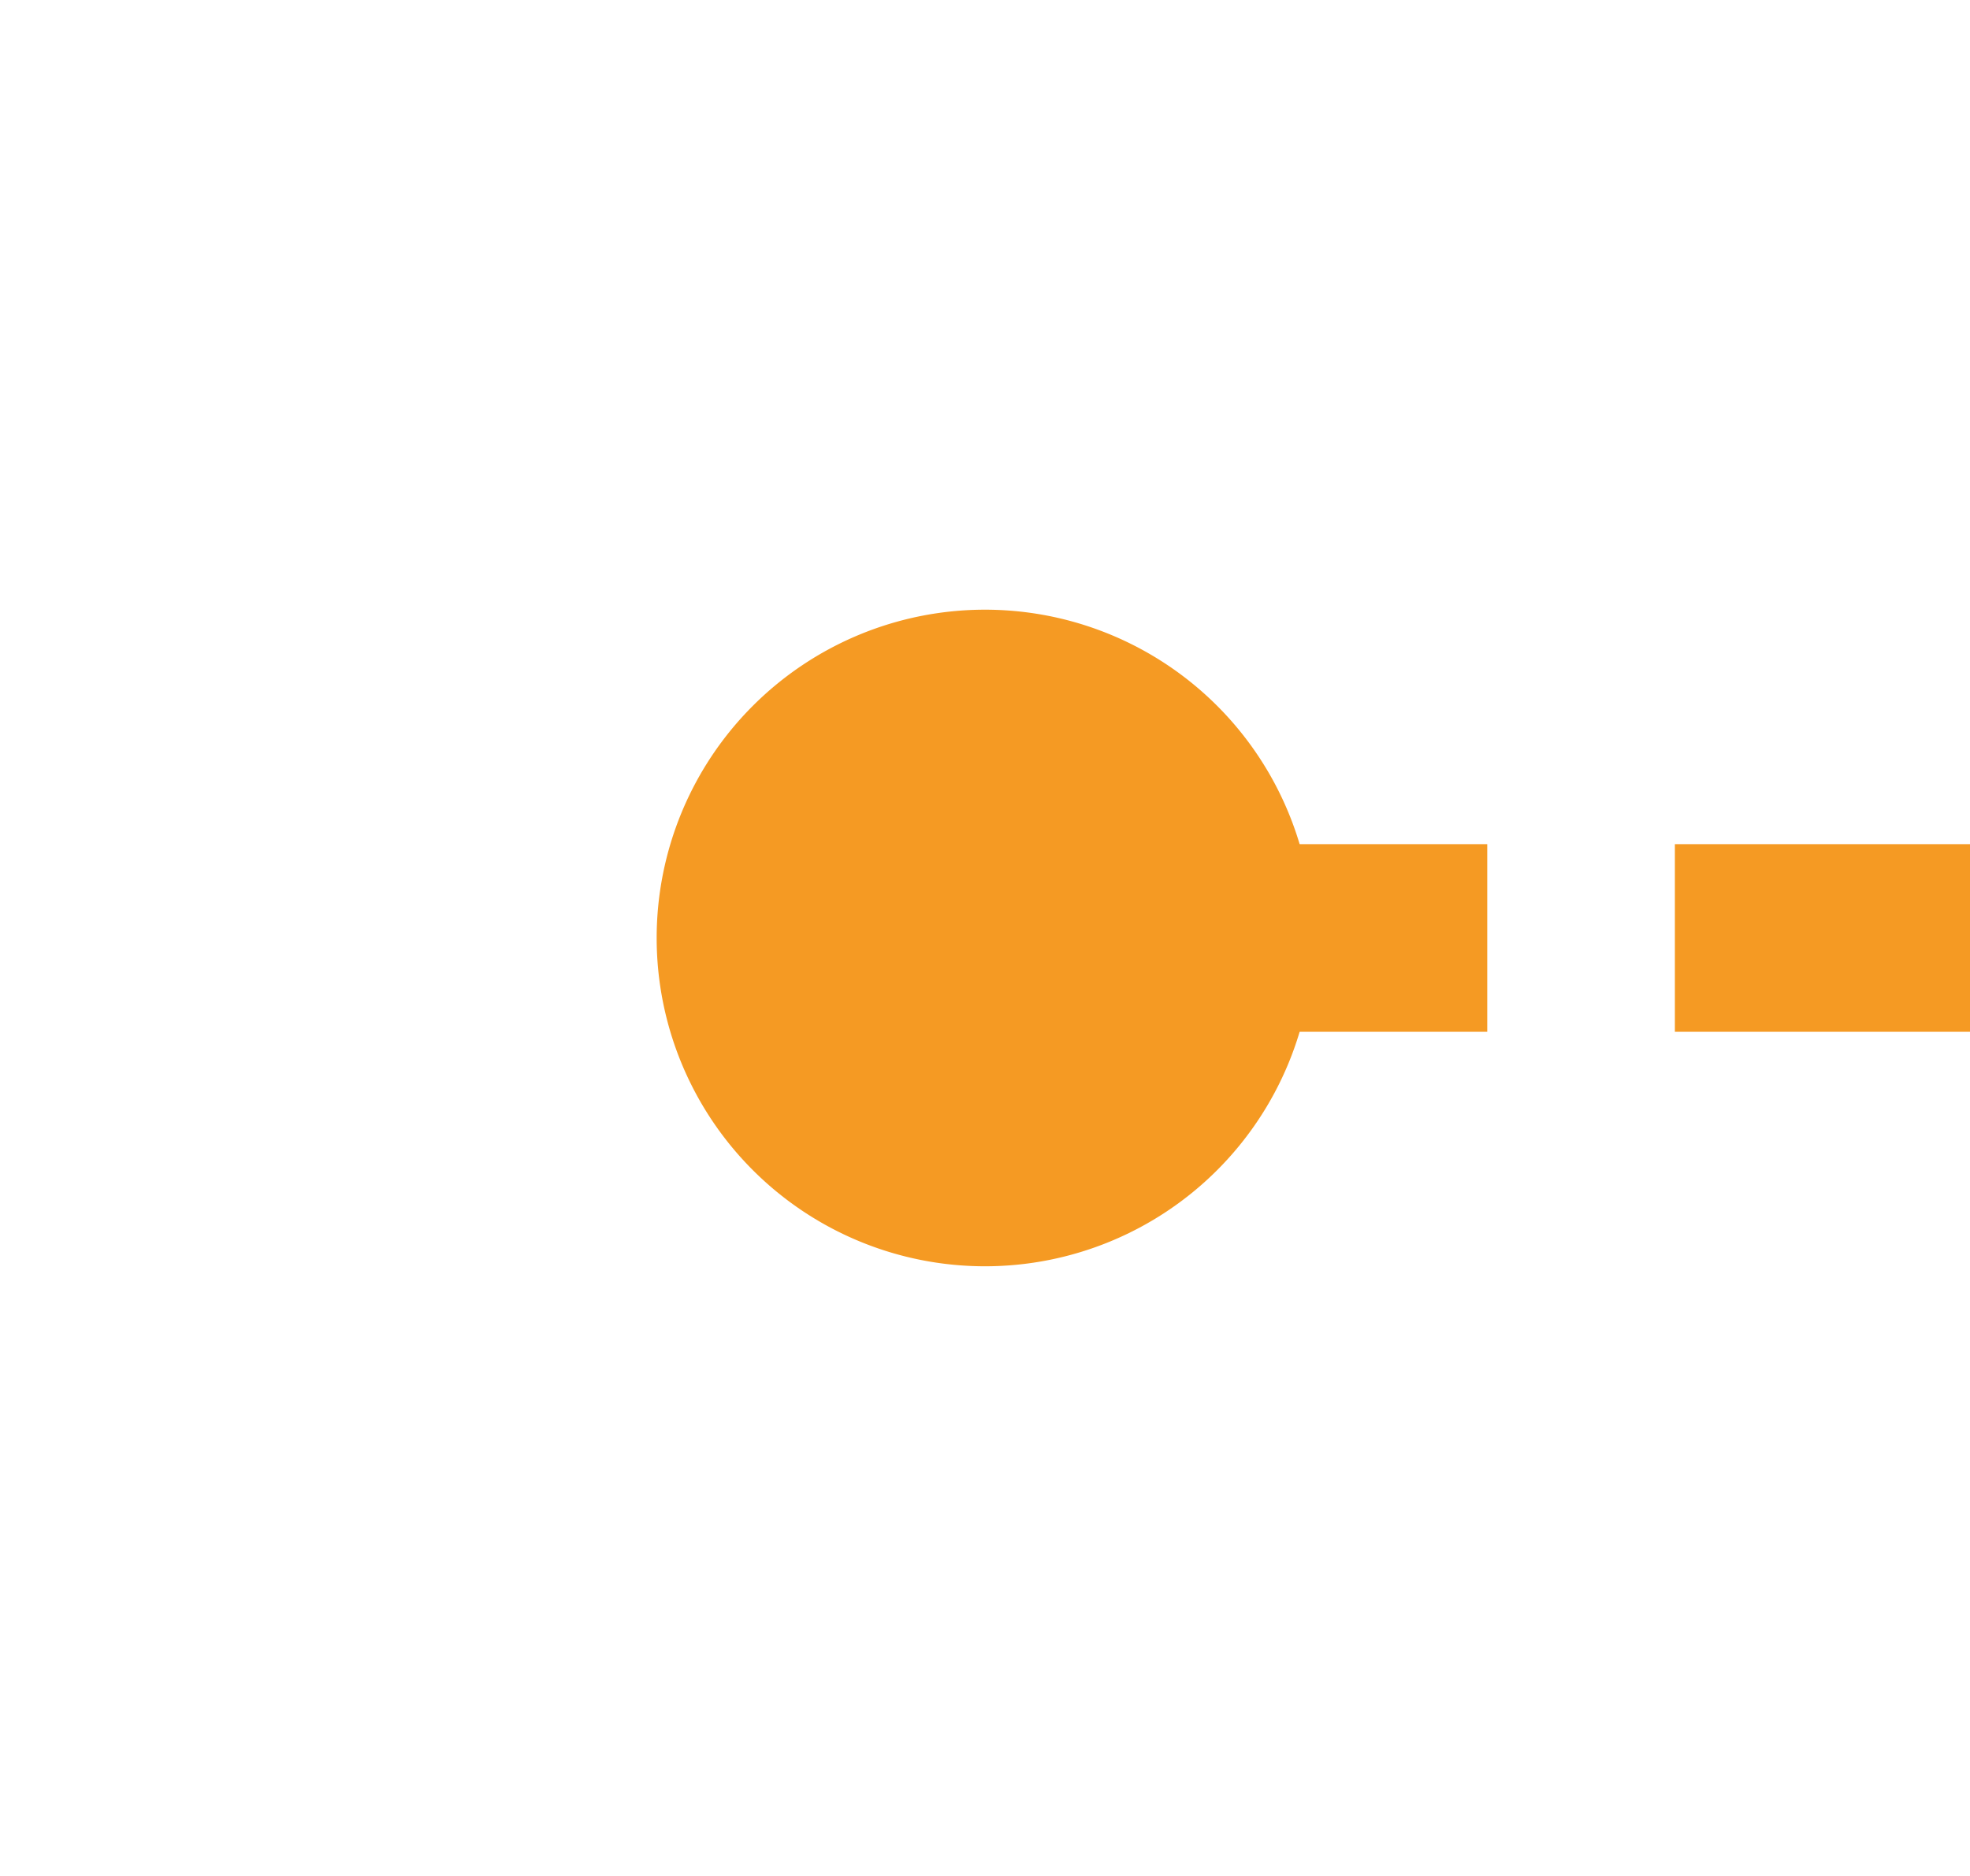 ﻿<?xml version="1.0" encoding="utf-8"?>
<svg version="1.1" xmlns:xlink="http://www.w3.org/1999/xlink" width="21px" height="20px" preserveAspectRatio="xMinYMid meet" viewBox="119 512  21 18" xmlns="http://www.w3.org/2000/svg">
  <path d="M 189 621  L 189 526  A 5 5 0 0 0 184 521 L 128 521  " stroke-width="2" stroke-dasharray="6,2" stroke="#f59a23" fill="none" />
  <path d="M 189 616  A 3.5 3.5 0 0 0 185.5 619.5 A 3.5 3.5 0 0 0 189 623 A 3.5 3.5 0 0 0 192.5 619.5 A 3.5 3.5 0 0 0 189 616 Z M 129.5 517.5  A 3.5 3.5 0 0 0 126 521 A 3.5 3.5 0 0 0 129.5 524.5 A 3.5 3.5 0 0 0 133 521 A 3.5 3.5 0 0 0 129.5 517.5 Z " fill-rule="nonzero" fill="#f59a23" stroke="none" />
</svg>